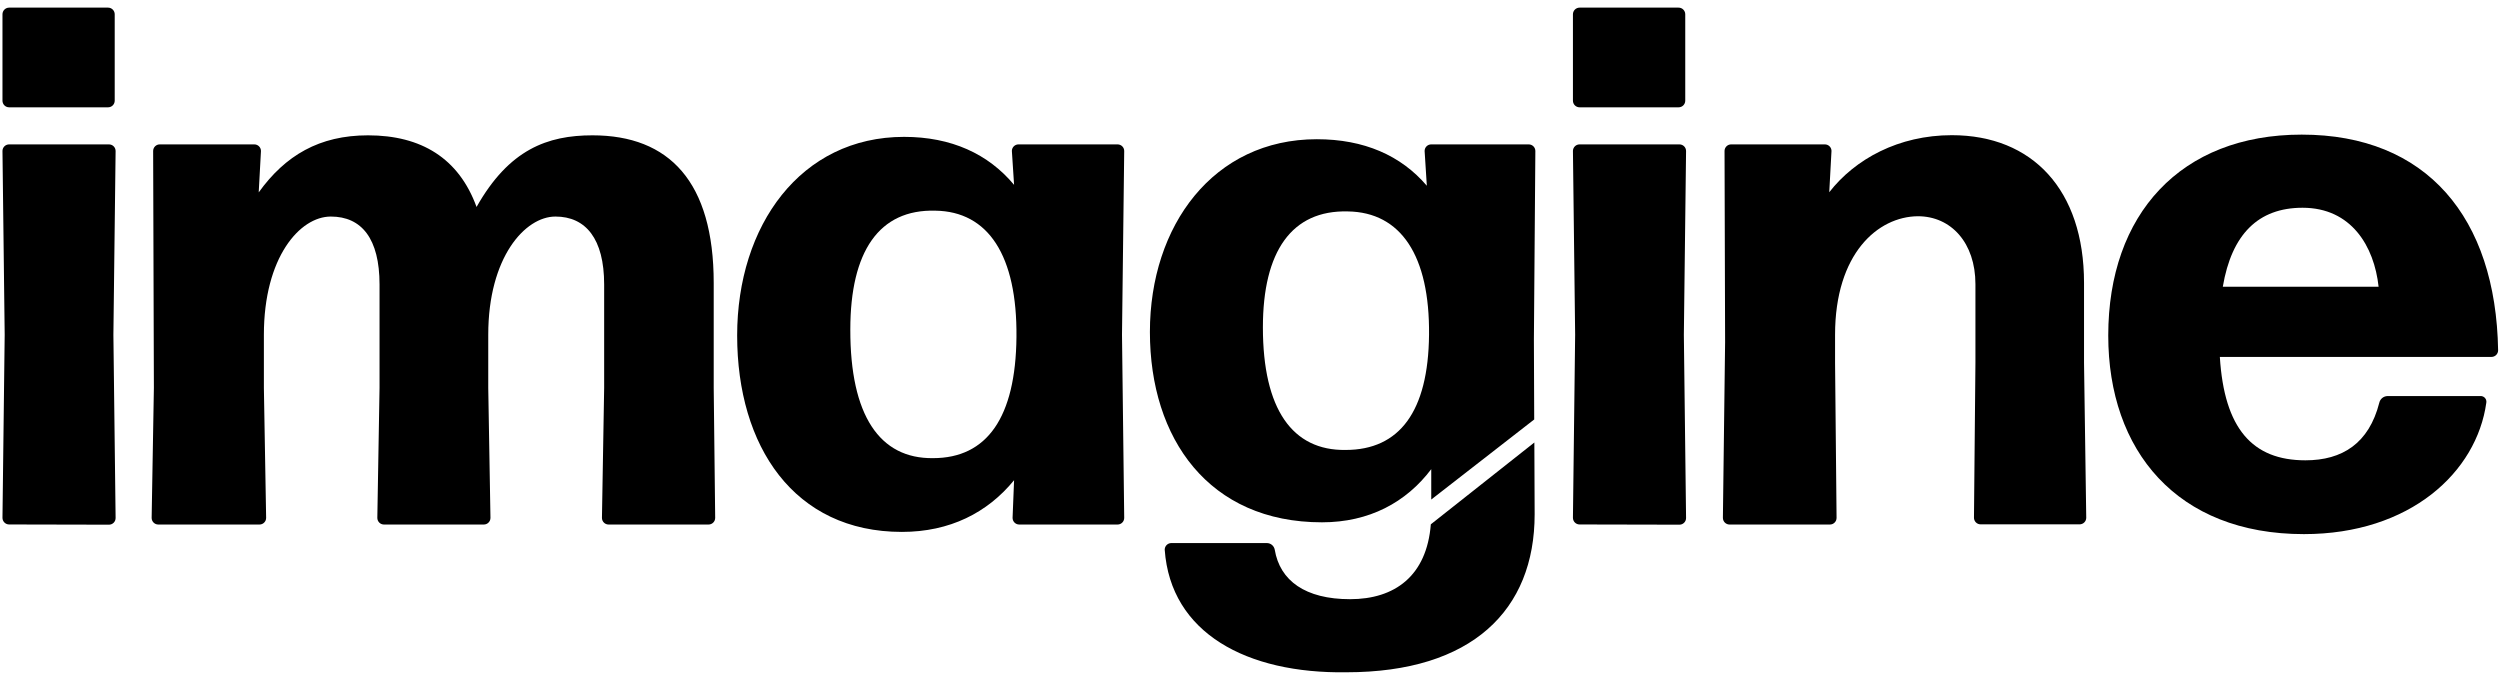 <svg width="190" height="52" viewBox="0 0 190 52" fill="none" xmlns="http://www.w3.org/2000/svg">
<g id="Layer 1">
<path id="Vector" d="M0.692 8.156C0.558 8.156 0.43 8.103 0.336 8.009C0.241 7.914 0.188 7.786 0.188 7.652V1.087C0.188 1.02 0.201 0.955 0.226 0.893C0.251 0.832 0.288 0.776 0.335 0.729C0.382 0.682 0.437 0.644 0.499 0.619C0.56 0.593 0.626 0.58 0.692 0.58H8.214C8.28 0.58 8.346 0.593 8.408 0.619C8.469 0.644 8.525 0.682 8.571 0.729C8.618 0.776 8.655 0.832 8.68 0.893C8.706 0.955 8.718 1.02 8.718 1.087V7.652C8.718 7.786 8.665 7.914 8.57 8.009C8.476 8.103 8.348 8.156 8.214 8.156H0.692ZM0.692 39.859C0.559 39.859 0.431 39.806 0.337 39.712C0.242 39.619 0.189 39.491 0.188 39.358L0.356 25.441L0.188 11.467C0.19 11.335 0.244 11.21 0.339 11.117C0.433 11.025 0.56 10.974 0.692 10.974H8.279C8.346 10.974 8.412 10.986 8.473 11.011C8.535 11.036 8.591 11.073 8.638 11.12C8.685 11.167 8.723 11.223 8.748 11.284C8.773 11.346 8.786 11.412 8.786 11.478L8.618 25.452L8.786 39.369C8.786 39.435 8.773 39.501 8.748 39.563C8.723 39.625 8.685 39.681 8.638 39.728C8.591 39.775 8.535 39.812 8.473 39.838C8.412 39.863 8.346 39.876 8.279 39.876L0.692 39.859Z" fill="black"/>
<path id="Vector_2" d="M20.055 29.481L20.226 39.357C20.226 39.424 20.213 39.49 20.188 39.552C20.162 39.613 20.125 39.669 20.078 39.716C20.031 39.764 19.975 39.801 19.913 39.826C19.852 39.852 19.785 39.864 19.719 39.864H12.031C11.965 39.864 11.899 39.852 11.837 39.826C11.776 39.801 11.72 39.764 11.672 39.716C11.625 39.669 11.588 39.613 11.563 39.552C11.537 39.49 11.524 39.424 11.525 39.357L11.695 29.481L11.639 11.467C11.641 11.335 11.695 11.209 11.789 11.117C11.884 11.024 12.011 10.973 12.143 10.974H19.326C19.392 10.973 19.458 10.986 19.52 11.011C19.582 11.036 19.638 11.073 19.685 11.12C19.732 11.166 19.769 11.222 19.795 11.284C19.82 11.345 19.833 11.411 19.833 11.478L19.662 14.621C21.683 11.814 24.268 10.285 27.97 10.285C32.01 10.285 34.871 12.025 36.218 15.729C38.689 11.353 41.607 10.285 45.03 10.285C50.866 10.285 54.242 13.822 54.242 21.509V29.481L54.354 39.357C54.354 39.424 54.341 39.49 54.316 39.552C54.29 39.613 54.253 39.669 54.206 39.716C54.159 39.764 54.103 39.801 54.041 39.826C53.98 39.852 53.913 39.864 53.847 39.864H46.254C46.188 39.864 46.122 39.852 46.06 39.826C45.998 39.801 45.942 39.764 45.895 39.716C45.848 39.669 45.811 39.613 45.786 39.552C45.76 39.49 45.747 39.424 45.748 39.357L45.916 29.481V21.623C45.916 18.143 44.515 16.458 42.212 16.458C39.908 16.458 37.107 19.547 37.107 25.438V29.481L37.275 39.357C37.275 39.424 37.262 39.49 37.237 39.552C37.212 39.613 37.174 39.669 37.127 39.716C37.08 39.764 37.024 39.801 36.962 39.826C36.901 39.852 36.835 39.864 36.768 39.864H29.181C29.114 39.864 29.049 39.851 28.987 39.825C28.926 39.8 28.87 39.763 28.824 39.715C28.777 39.668 28.74 39.612 28.715 39.551C28.689 39.489 28.677 39.424 28.677 39.357L28.845 29.481V21.623C28.845 18.143 27.49 16.458 25.141 16.458C22.791 16.458 20.055 19.55 20.055 25.441V29.481Z" fill="black"/>
<path id="Vector_3" d="M77.463 39.864C77.396 39.864 77.33 39.852 77.268 39.826C77.207 39.801 77.151 39.764 77.104 39.717C77.056 39.669 77.019 39.613 76.994 39.552C76.969 39.49 76.956 39.424 76.956 39.357L77.07 36.496C75.049 38.965 72.192 40.425 68.54 40.425C60.346 40.425 56.024 33.922 56.024 25.498C56.024 17.136 60.85 10.402 68.708 10.402C72.298 10.402 75.105 11.692 77.07 14.049L76.902 11.467C76.903 11.401 76.917 11.336 76.943 11.275C76.97 11.214 77.008 11.16 77.055 11.114C77.103 11.068 77.159 11.032 77.221 11.008C77.282 10.984 77.348 10.972 77.414 10.974H84.933C85 10.973 85.066 10.986 85.127 11.011C85.189 11.036 85.245 11.073 85.292 11.12C85.339 11.167 85.377 11.222 85.402 11.284C85.427 11.345 85.44 11.411 85.44 11.478L85.272 25.441L85.44 39.357C85.44 39.424 85.427 39.49 85.402 39.552C85.377 39.613 85.34 39.669 85.292 39.717C85.245 39.764 85.189 39.801 85.128 39.826C85.066 39.852 85 39.864 84.933 39.864H77.463ZM70.911 34.819C75.008 34.819 77.195 31.733 77.251 25.606C77.308 19.433 75.119 16.065 71.079 16.011C66.814 15.897 64.624 19.097 64.624 25.045C64.611 31.567 66.846 34.87 70.911 34.819Z" fill="black"/>
<path id="Vector_4" d="M120.047 8.156C119.913 8.156 119.785 8.103 119.691 8.009C119.596 7.914 119.543 7.786 119.543 7.652V1.087C119.543 1.02 119.556 0.955 119.581 0.893C119.606 0.832 119.643 0.776 119.69 0.729C119.737 0.682 119.792 0.644 119.854 0.619C119.915 0.593 119.981 0.58 120.047 0.58H127.569C127.636 0.579 127.702 0.592 127.764 0.617C127.826 0.642 127.883 0.68 127.93 0.727C127.977 0.774 128.015 0.83 128.04 0.892C128.066 0.954 128.079 1.02 128.079 1.087V7.652C128.079 7.786 128.025 7.914 127.931 8.009C127.836 8.103 127.708 8.156 127.575 8.156H120.047ZM120.047 39.859C119.981 39.859 119.915 39.846 119.854 39.821C119.792 39.795 119.737 39.758 119.69 39.711C119.643 39.664 119.606 39.608 119.581 39.546C119.556 39.485 119.543 39.419 119.543 39.352L119.711 25.436L119.543 11.462C119.547 11.331 119.601 11.207 119.696 11.115C119.79 11.024 119.916 10.974 120.047 10.974H127.634C127.701 10.974 127.767 10.986 127.828 11.011C127.89 11.036 127.946 11.073 127.993 11.12C128.04 11.167 128.078 11.223 128.103 11.284C128.128 11.346 128.141 11.412 128.141 11.478L127.973 25.452L128.141 39.369C128.141 39.435 128.128 39.502 128.103 39.563C128.078 39.625 128.04 39.681 127.993 39.728C127.946 39.775 127.89 39.812 127.829 39.838C127.767 39.863 127.701 39.876 127.634 39.876L120.047 39.859Z" fill="black"/>
<path id="Vector_5" d="M131.444 39.864C131.378 39.864 131.312 39.851 131.251 39.825C131.19 39.8 131.134 39.762 131.087 39.715C131.04 39.668 131.003 39.612 130.978 39.551C130.953 39.489 130.94 39.424 130.94 39.357L131.108 26.001L131.065 11.467C131.067 11.337 131.12 11.212 131.212 11.12C131.304 11.028 131.428 10.976 131.558 10.974H138.685C138.75 10.973 138.816 10.985 138.877 11.009C138.938 11.033 138.994 11.069 139.041 11.115C139.089 11.161 139.127 11.215 139.153 11.276C139.179 11.336 139.193 11.401 139.194 11.467L139.023 14.61C140.988 12.085 144.299 10.274 148.339 10.274C154.457 10.274 158.386 14.428 158.386 21.498V27.559L158.554 39.344C158.555 39.41 158.542 39.476 158.517 39.538C158.491 39.6 158.454 39.656 158.407 39.703C158.36 39.75 158.304 39.787 158.242 39.812C158.18 39.838 158.114 39.851 158.048 39.85H150.526C150.459 39.85 150.394 39.837 150.332 39.812C150.271 39.786 150.215 39.749 150.168 39.702C150.122 39.655 150.085 39.599 150.059 39.537C150.034 39.476 150.021 39.41 150.022 39.344L150.133 27.559V21.598C150.133 18.455 148.282 16.434 145.757 16.434C142.717 16.461 139.465 19.268 139.465 25.441V27.573L139.579 39.357C139.579 39.424 139.566 39.49 139.541 39.552C139.516 39.613 139.478 39.669 139.431 39.716C139.384 39.763 139.328 39.801 139.266 39.826C139.205 39.851 139.139 39.864 139.072 39.864H131.444Z" fill="black"/>
<path id="Vector_6" d="M188.51 30.099C188.575 30.095 188.64 30.107 188.7 30.132C188.76 30.157 188.814 30.195 188.857 30.244C188.9 30.292 188.932 30.35 188.95 30.413C188.967 30.475 188.971 30.541 188.96 30.605C188.228 35.878 183.177 40.593 175.097 40.593C165.446 40.593 160.227 34.252 160.227 25.498C160.227 16.285 165.725 10.231 174.929 10.231C184.413 10.231 189.689 16.518 189.857 26.619C189.857 26.686 189.844 26.752 189.819 26.813C189.794 26.875 189.757 26.93 189.71 26.977C189.663 27.025 189.608 27.062 189.546 27.087C189.485 27.113 189.419 27.126 189.353 27.126H168.708C169.044 32.567 171.176 34.984 175.211 34.984C178.018 34.984 180.04 33.694 180.826 30.608C180.858 30.468 180.936 30.342 181.047 30.25C181.158 30.159 181.297 30.107 181.441 30.101L188.51 30.099ZM174.994 15.789C171.626 15.789 169.605 17.808 168.933 21.794H180.774C180.438 18.707 178.696 15.789 174.994 15.789Z" fill="black"/>
<path id="Vector_7" d="M108.743 39.848C108.431 43.771 106.006 45.538 102.605 45.538C99.205 45.538 97.273 44.134 96.88 41.777C96.854 41.633 96.778 41.502 96.665 41.41C96.551 41.317 96.408 41.269 96.262 41.273H89.024C88.958 41.273 88.892 41.285 88.831 41.31C88.769 41.336 88.713 41.373 88.666 41.42C88.619 41.466 88.582 41.522 88.556 41.584C88.531 41.645 88.518 41.711 88.518 41.777C88.968 48.117 94.75 51.204 102.323 51.093C111.864 51.093 116.633 46.378 116.633 39.084L116.611 33.629L108.743 39.848Z" fill="black"/>
<path id="Vector_8" d="M100.47 39.696C104.06 39.696 106.867 38.182 108.775 35.656V37.965L116.6 31.879L116.576 25.834L116.687 11.473C116.687 11.407 116.673 11.342 116.648 11.281C116.622 11.22 116.585 11.165 116.538 11.119C116.491 11.073 116.436 11.036 116.375 11.011C116.314 10.986 116.249 10.974 116.183 10.974H108.775C108.708 10.973 108.643 10.986 108.581 11.011C108.52 11.036 108.464 11.073 108.417 11.12C108.37 11.167 108.333 11.223 108.308 11.284C108.283 11.346 108.27 11.412 108.271 11.478L108.439 14.117C106.474 11.814 103.667 10.581 100.077 10.581C92.219 10.581 87.393 17.146 87.393 25.227C87.393 33.353 91.883 39.696 100.47 39.696ZM102.434 16.068C106.474 16.125 108.666 19.436 108.607 25.441C108.55 31.277 106.361 34.196 102.264 34.196C98.224 34.253 95.98 31.109 95.98 24.88C95.98 19.103 98.169 15.957 102.434 16.068Z" fill="black"/>
</g>
</svg>
